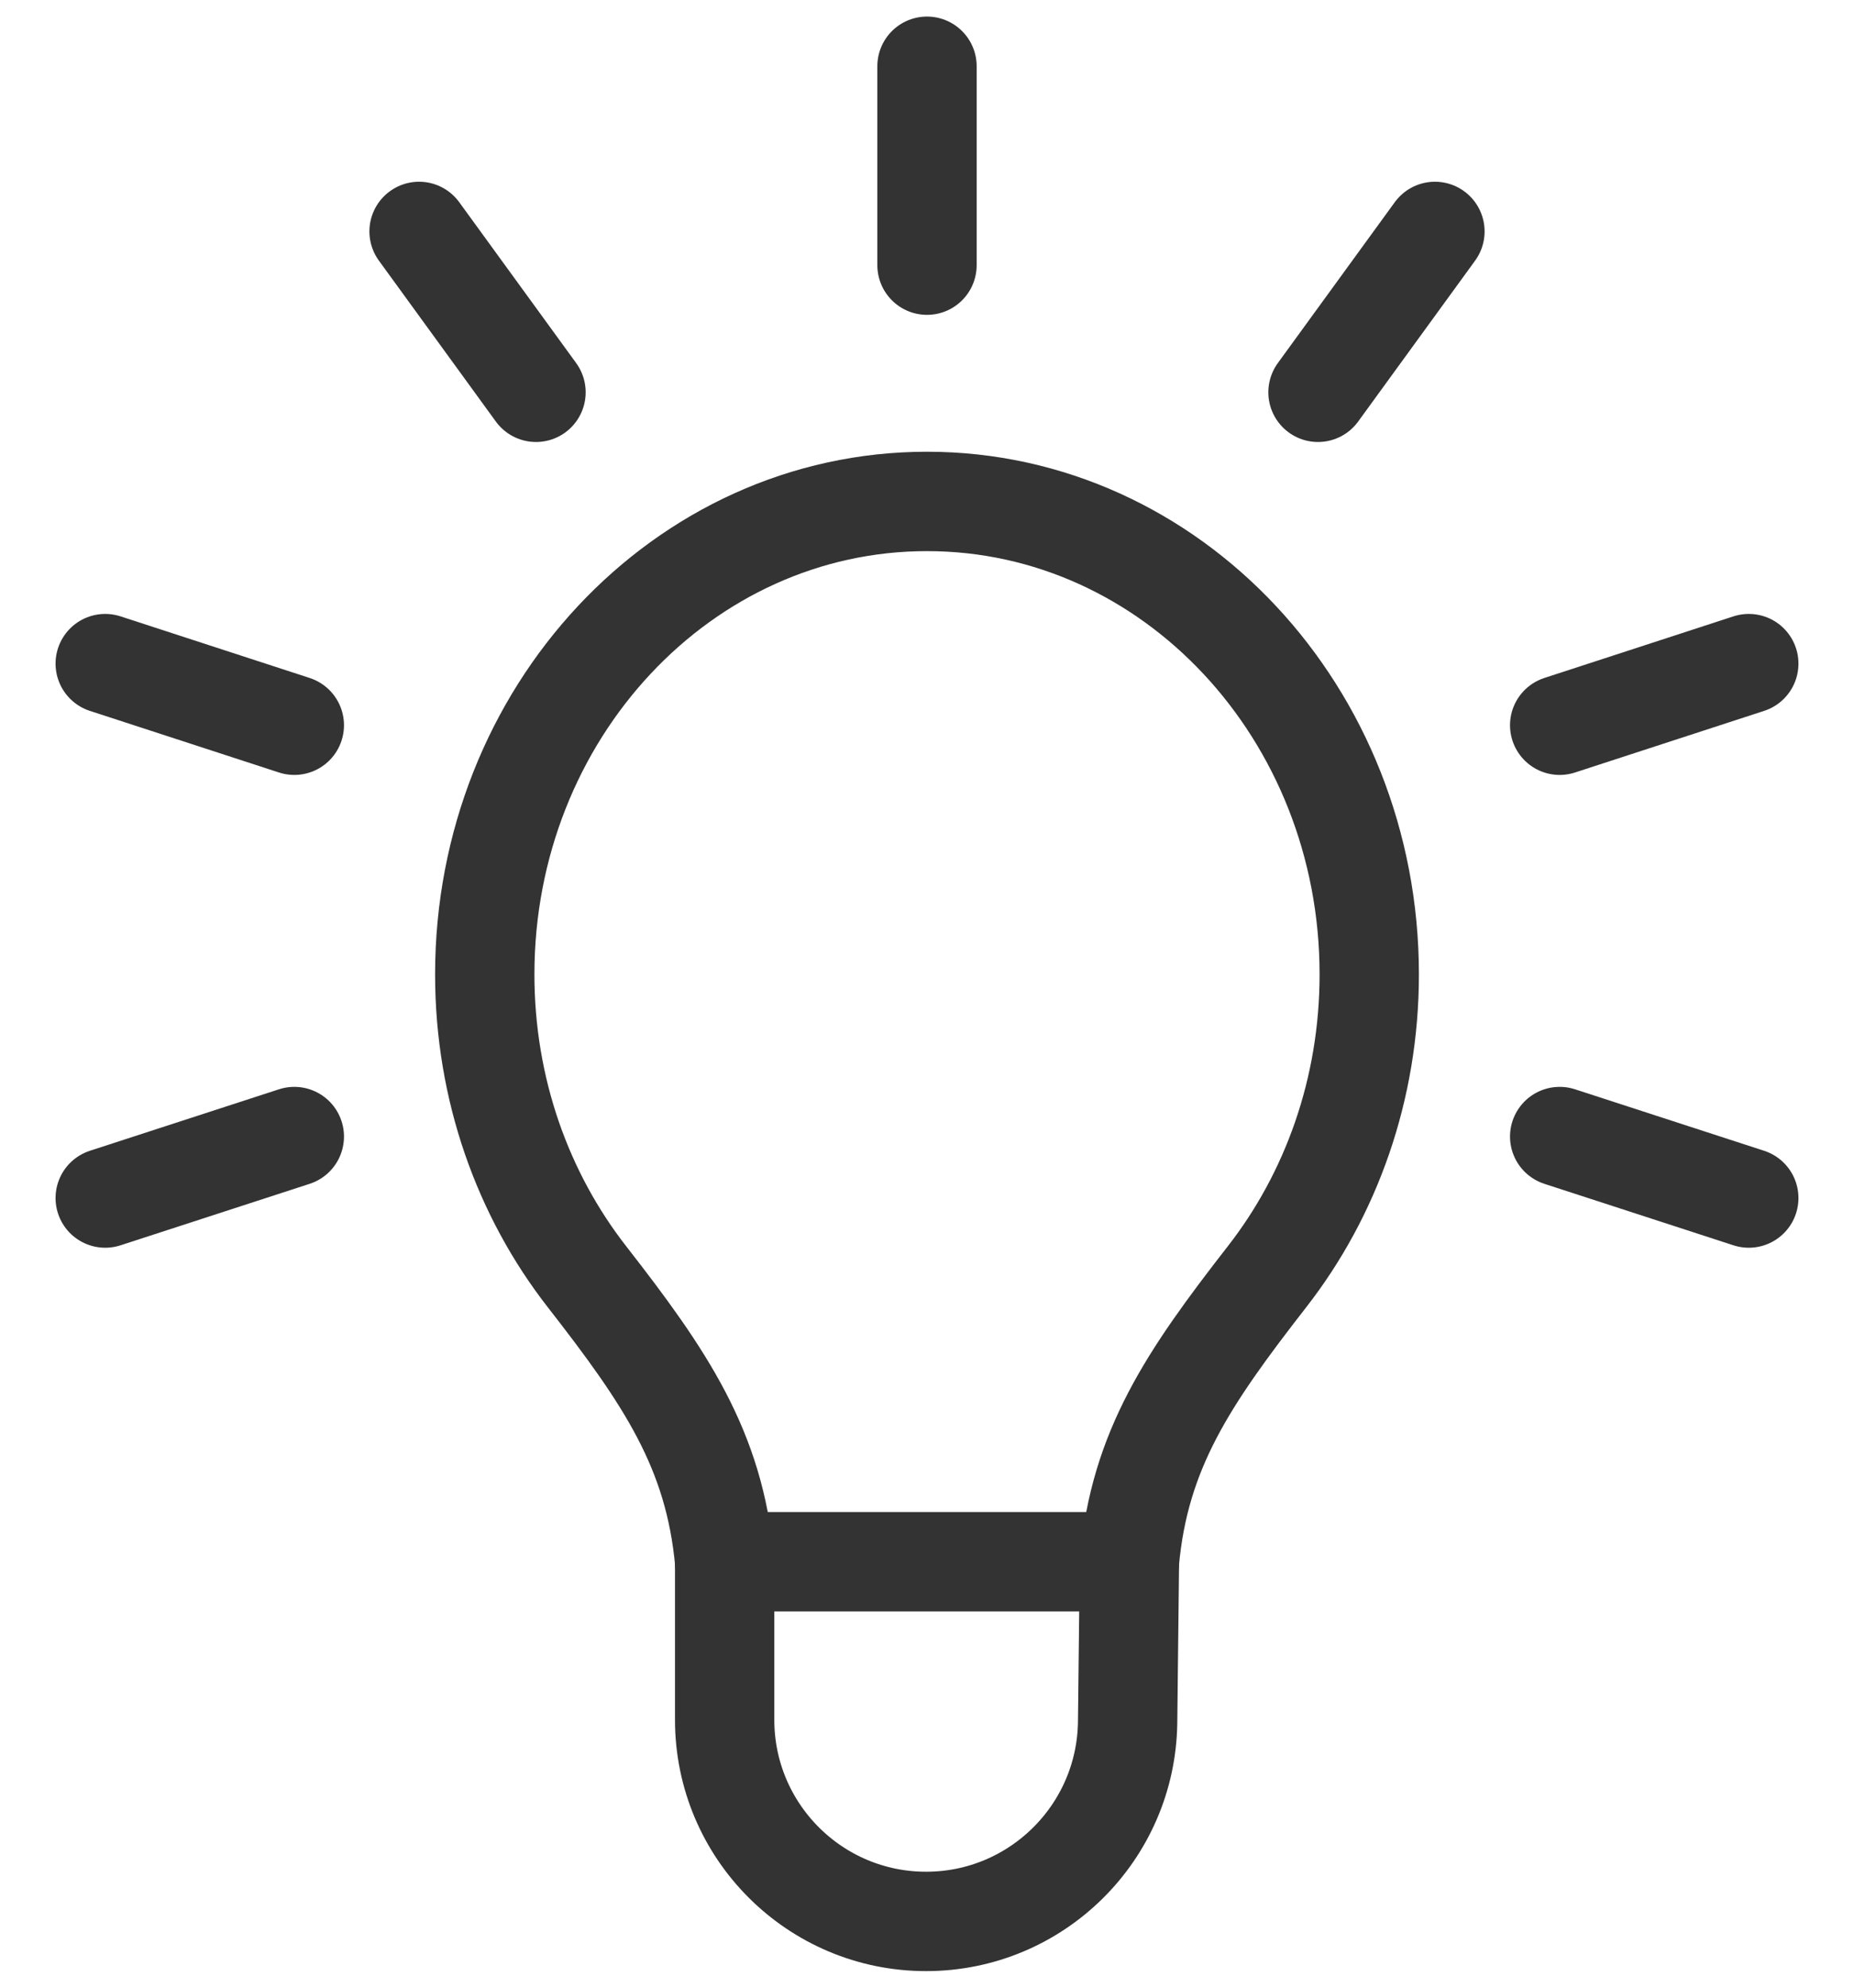 <svg width="28" height="30" viewBox="0 0 28 30" fill="none" xmlns="http://www.w3.org/2000/svg">
<path d="M17.057 23.571C17.21 21.88 17.945 20.798 19.135 19.27C20.1 18.033 20.679 16.443 20.679 14.706C20.679 10.765 17.689 7.568 14 7.568C10.312 7.568 7.321 10.763 7.321 14.706C7.321 16.443 7.9 18.033 8.865 19.27C10.055 20.796 10.788 21.878 10.944 23.571V25.957C10.944 27.637 12.306 29 13.986 29C15.653 29 17.01 27.658 17.03 25.992L17.057 23.571Z" stroke="#333333" stroke-width="1.5" stroke-linecap="round" stroke-linejoin="round"/>
<path d="M10.943 23.571H17.056" stroke="#333333" stroke-width="1.5" stroke-linecap="round" stroke-linejoin="round"/>
<path d="M14 1V4.002" stroke="#333333" stroke-width="1.5" stroke-linecap="round" stroke-linejoin="round"/>
<path d="M6.329 3.493L8.095 5.921" stroke="#333333" stroke-width="1.5" stroke-linecap="round" stroke-linejoin="round"/>
<path d="M1.589 10.016L4.445 10.946" stroke="#333333" stroke-width="1.5" stroke-linecap="round" stroke-linejoin="round"/>
<path d="M1.589 18.082L4.445 17.154" stroke="#333333" stroke-width="1.5" stroke-linecap="round" stroke-linejoin="round"/>
<path d="M26.411 18.082L23.555 17.154" stroke="#333333" stroke-width="1.5" stroke-linecap="round" stroke-linejoin="round"/>
<path d="M26.411 10.016L23.555 10.946" stroke="#333333" stroke-width="1.5" stroke-linecap="round" stroke-linejoin="round"/>
<path d="M21.671 3.493L19.905 5.921" stroke="#333333" stroke-width="1.5" stroke-linecap="round" stroke-linejoin="round"/>
</svg>
